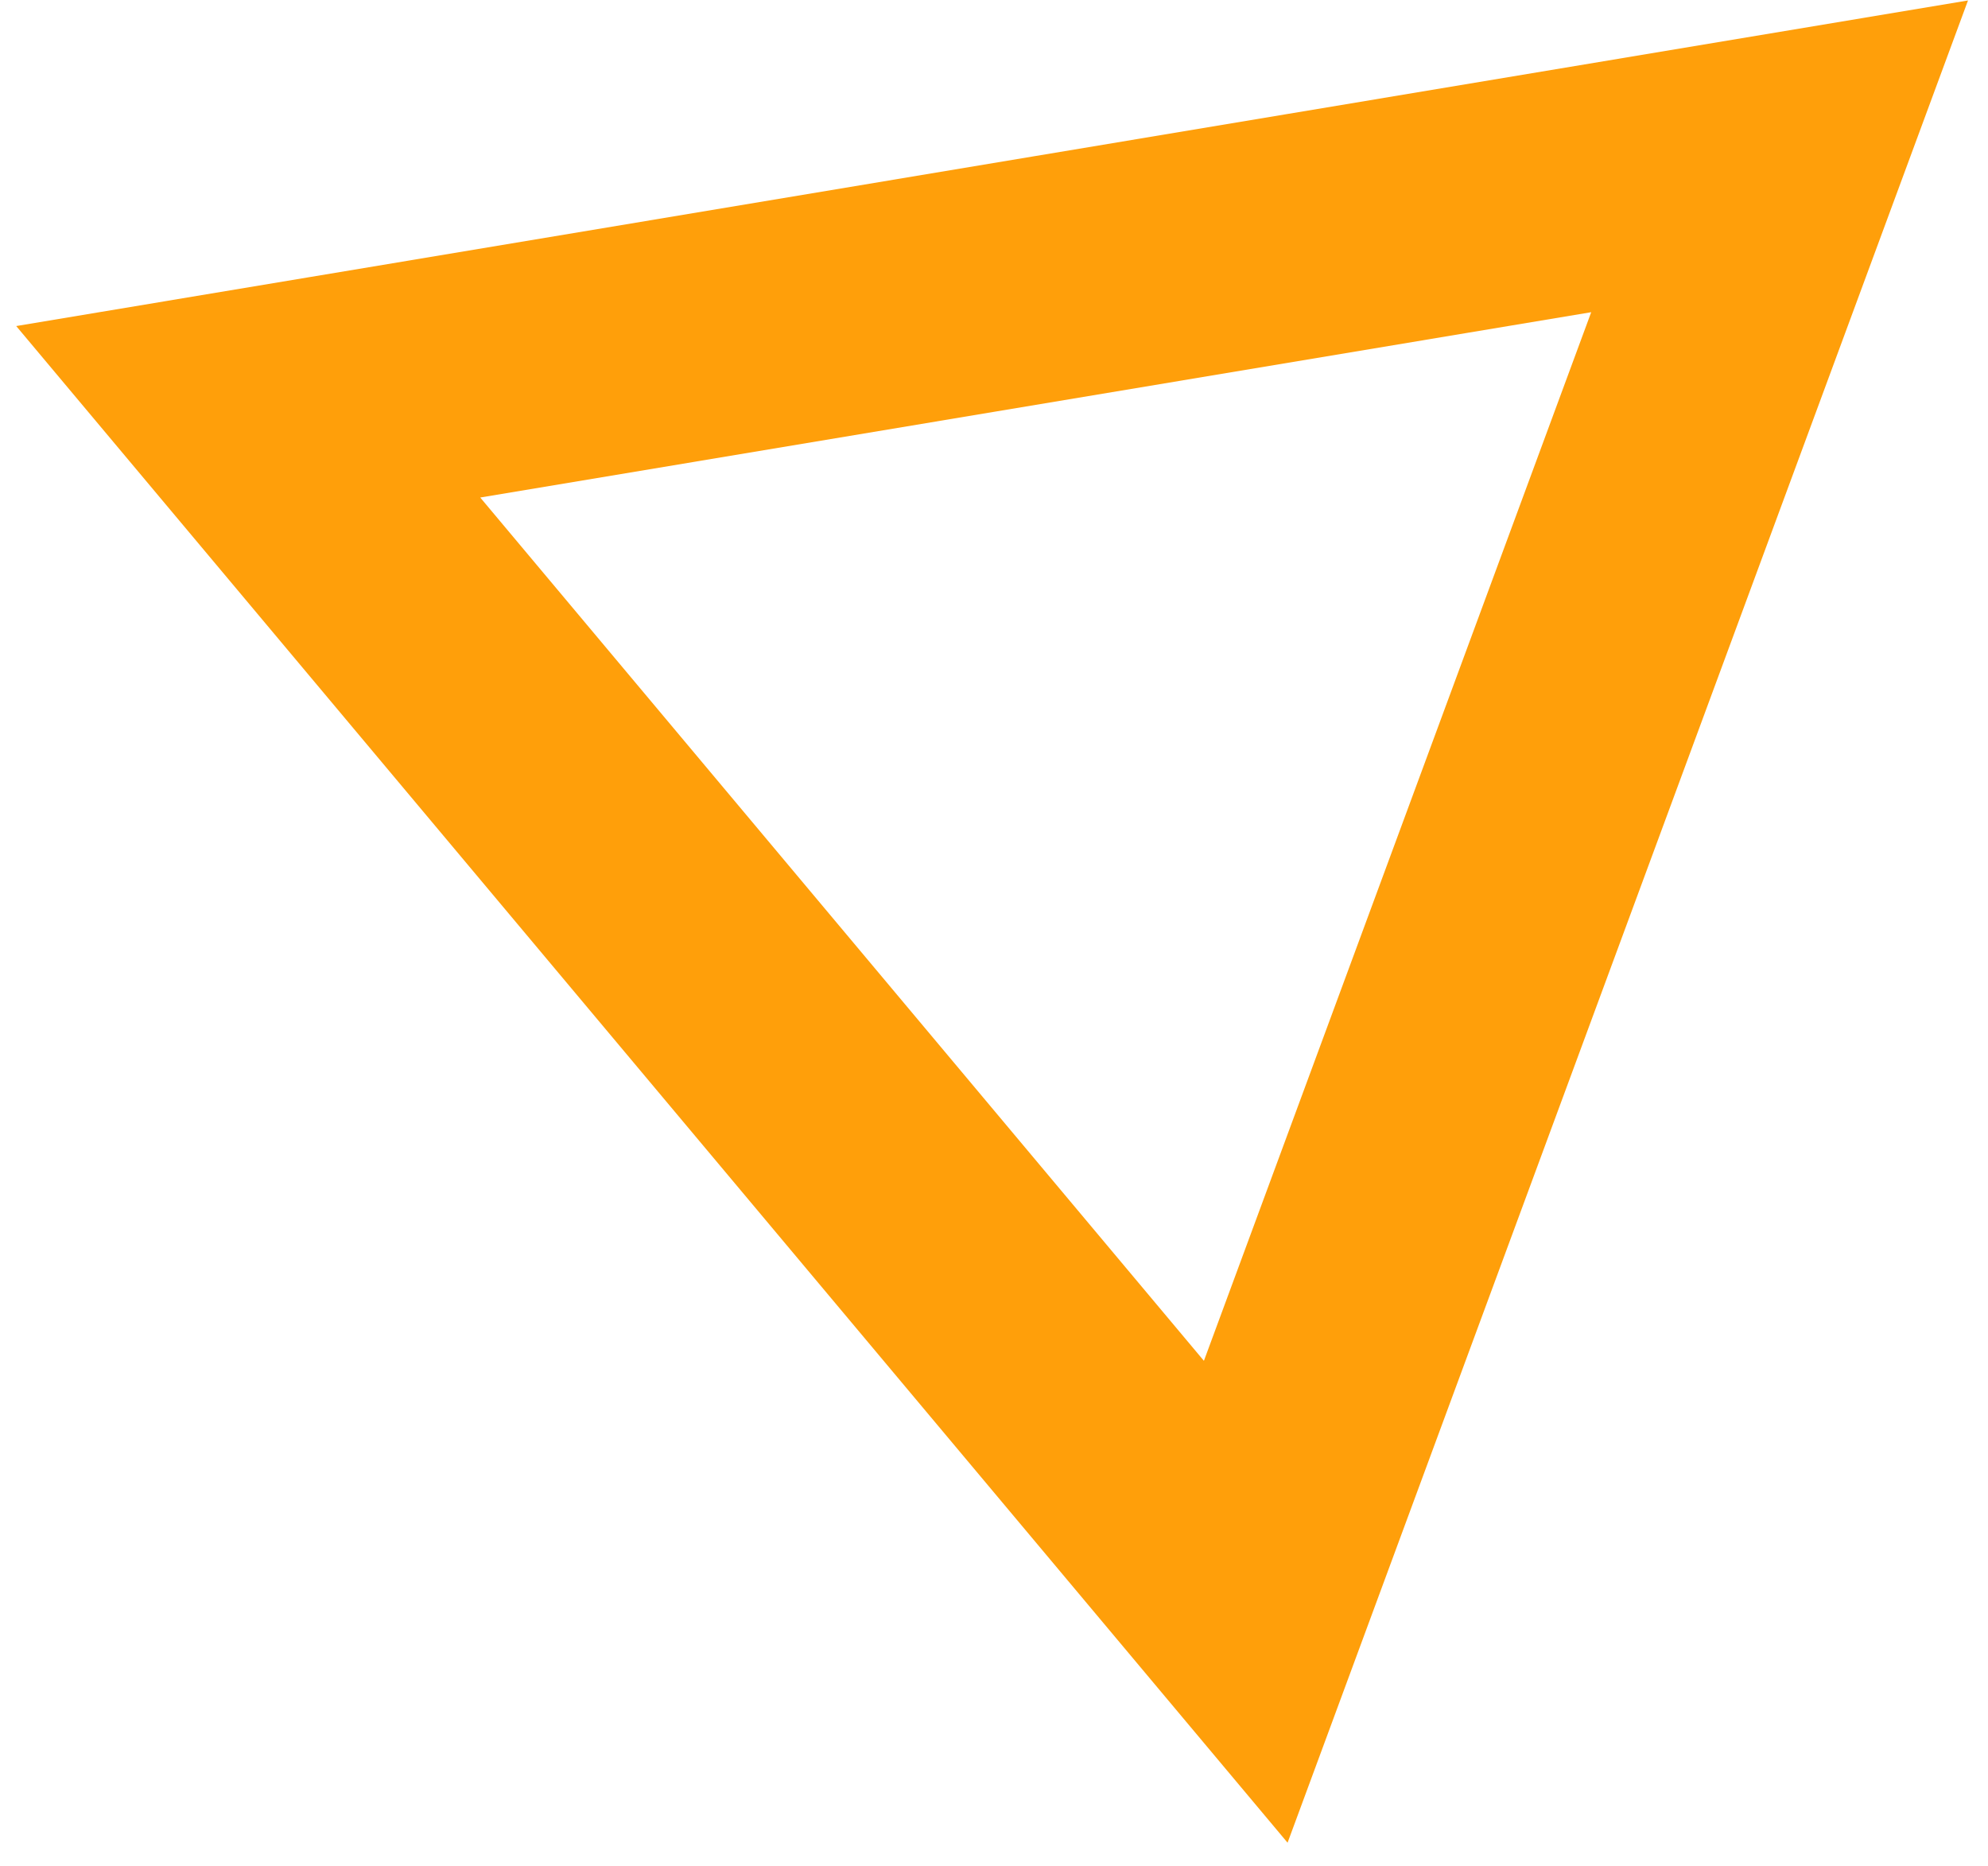 <?xml version="1.0" encoding="UTF-8"?> <svg xmlns="http://www.w3.org/2000/svg" width="81" height="76" viewBox="0 0 81 76" fill="none"> <path d="M50.757 65.247L10.114 16.774L72.509 6.368L50.757 65.247Z" stroke="#FF9F0A" stroke-width="10"></path> </svg> 